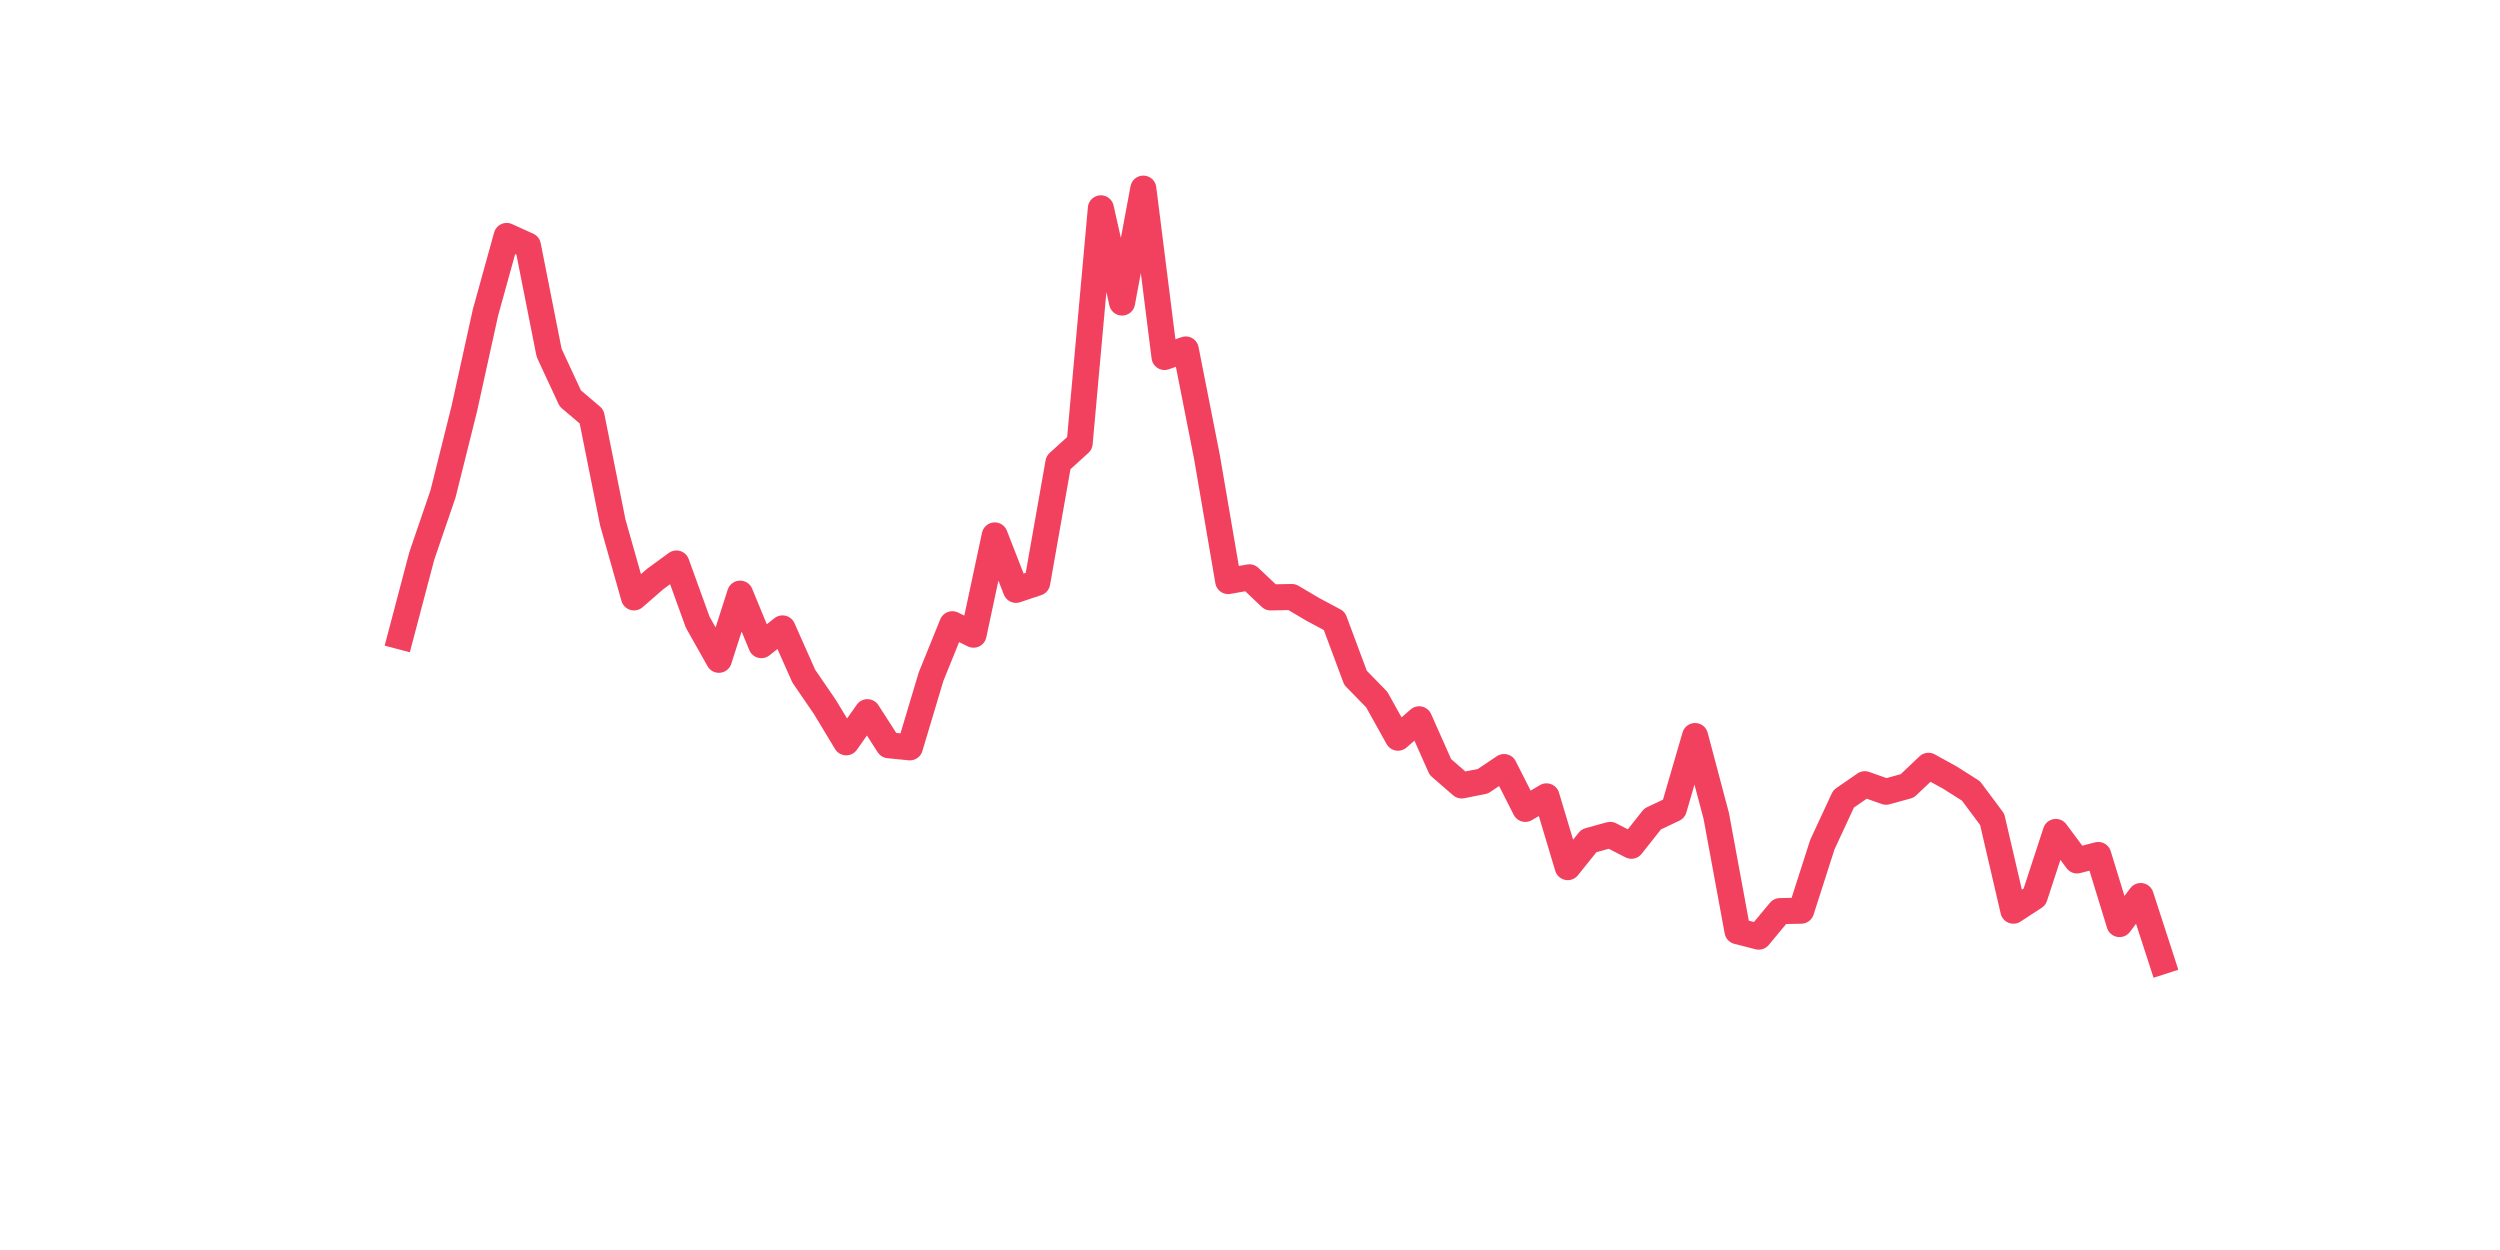 <?xml version="1.0" encoding="utf-8" standalone="no"?>
<!DOCTYPE svg PUBLIC "-//W3C//DTD SVG 1.1//EN"
  "http://www.w3.org/Graphics/SVG/1.1/DTD/svg11.dtd">
<svg xmlns:xlink="http://www.w3.org/1999/xlink" width="144pt" height="72pt" viewBox="0 0 144 72" xmlns="http://www.w3.org/2000/svg" version="1.1">
 <defs>
  <style type="text/css">*{stroke-linejoin: round; stroke-linecap: butt}</style>
 </defs>
 <g id="figure_1">
  <g id="patch_1">
   <path d="M 0 72 
L 144 72 
L 144 0 
L 0 0 
z
" style="fill: #ffffff"/>
  </g>
  <g id="axes_1">
   <g id="line2d_1">
    <path d="M 23.073 36.654 
L 24.295 32.022 
L 25.517 28.452 
L 26.74 23.555 
L 27.962 18.006 
L 29.184 13.591 
L 30.407 14.146 
L 31.629 20.322 
L 32.851 22.952 
L 34.074 23.989 
L 35.296 30.092 
L 36.519 34.411 
L 37.741 33.349 
L 38.963 32.457 
L 40.186 35.834 
L 41.408 38.005 
L 42.63 34.194 
L 43.853 37.161 
L 45.075 36.196 
L 46.297 38.946 
L 47.52 40.731 
L 48.742 42.758 
L 49.964 41.021 
L 51.187 42.926 
L 52.409 43.047 
L 53.631 38.97 
L 54.854 35.955 
L 56.076 36.558 
L 57.298 30.84 
L 58.521 33.976 
L 59.743 33.566 
L 60.965 26.643 
L 62.188 25.533 
L 63.41 11.999 
L 64.632 17.427 
L 65.855 10.865 
L 67.077 20.563 
L 68.299 20.129 
L 69.522 26.329 
L 70.744 33.47 
L 71.966 33.253 
L 73.189 34.411 
L 74.411 34.387 
L 75.634 35.11 
L 76.856 35.762 
L 78.078 39.042 
L 79.301 40.297 
L 80.523 42.492 
L 81.745 41.431 
L 82.968 44.181 
L 84.19 45.242 
L 85.412 45.001 
L 86.635 44.181 
L 87.857 46.593 
L 89.079 45.87 
L 90.302 49.947 
L 91.524 48.427 
L 92.746 48.089 
L 93.969 48.716 
L 95.191 47.172 
L 96.413 46.593 
L 97.636 42.396 
L 98.858 47.003 
L 100.08 53.638 
L 101.303 53.951 
L 102.525 52.48 
L 103.747 52.456 
L 104.97 48.644 
L 106.192 46.014 
L 107.414 45.17 
L 108.637 45.604 
L 109.859 45.267 
L 111.081 44.109 
L 112.304 44.784 
L 113.526 45.556 
L 114.749 47.196 
L 115.971 52.456 
L 117.193 51.659 
L 118.416 47.92 
L 119.638 49.561 
L 120.86 49.247 
L 122.083 53.227 
L 123.305 51.611 
L 124.527 55.375 
" clip-path="url(#p240c9c104e)" style="fill: none; stroke: #f1415e; stroke-width: 1.5; stroke-linecap: square"/>
   </g>
  </g>
 </g>
 <defs>
  <clipPath id="p240c9c104e">
   <rect x="18" y="8.64" width="111.6" height="48.96"/>
  </clipPath>
 </defs>
</svg>
